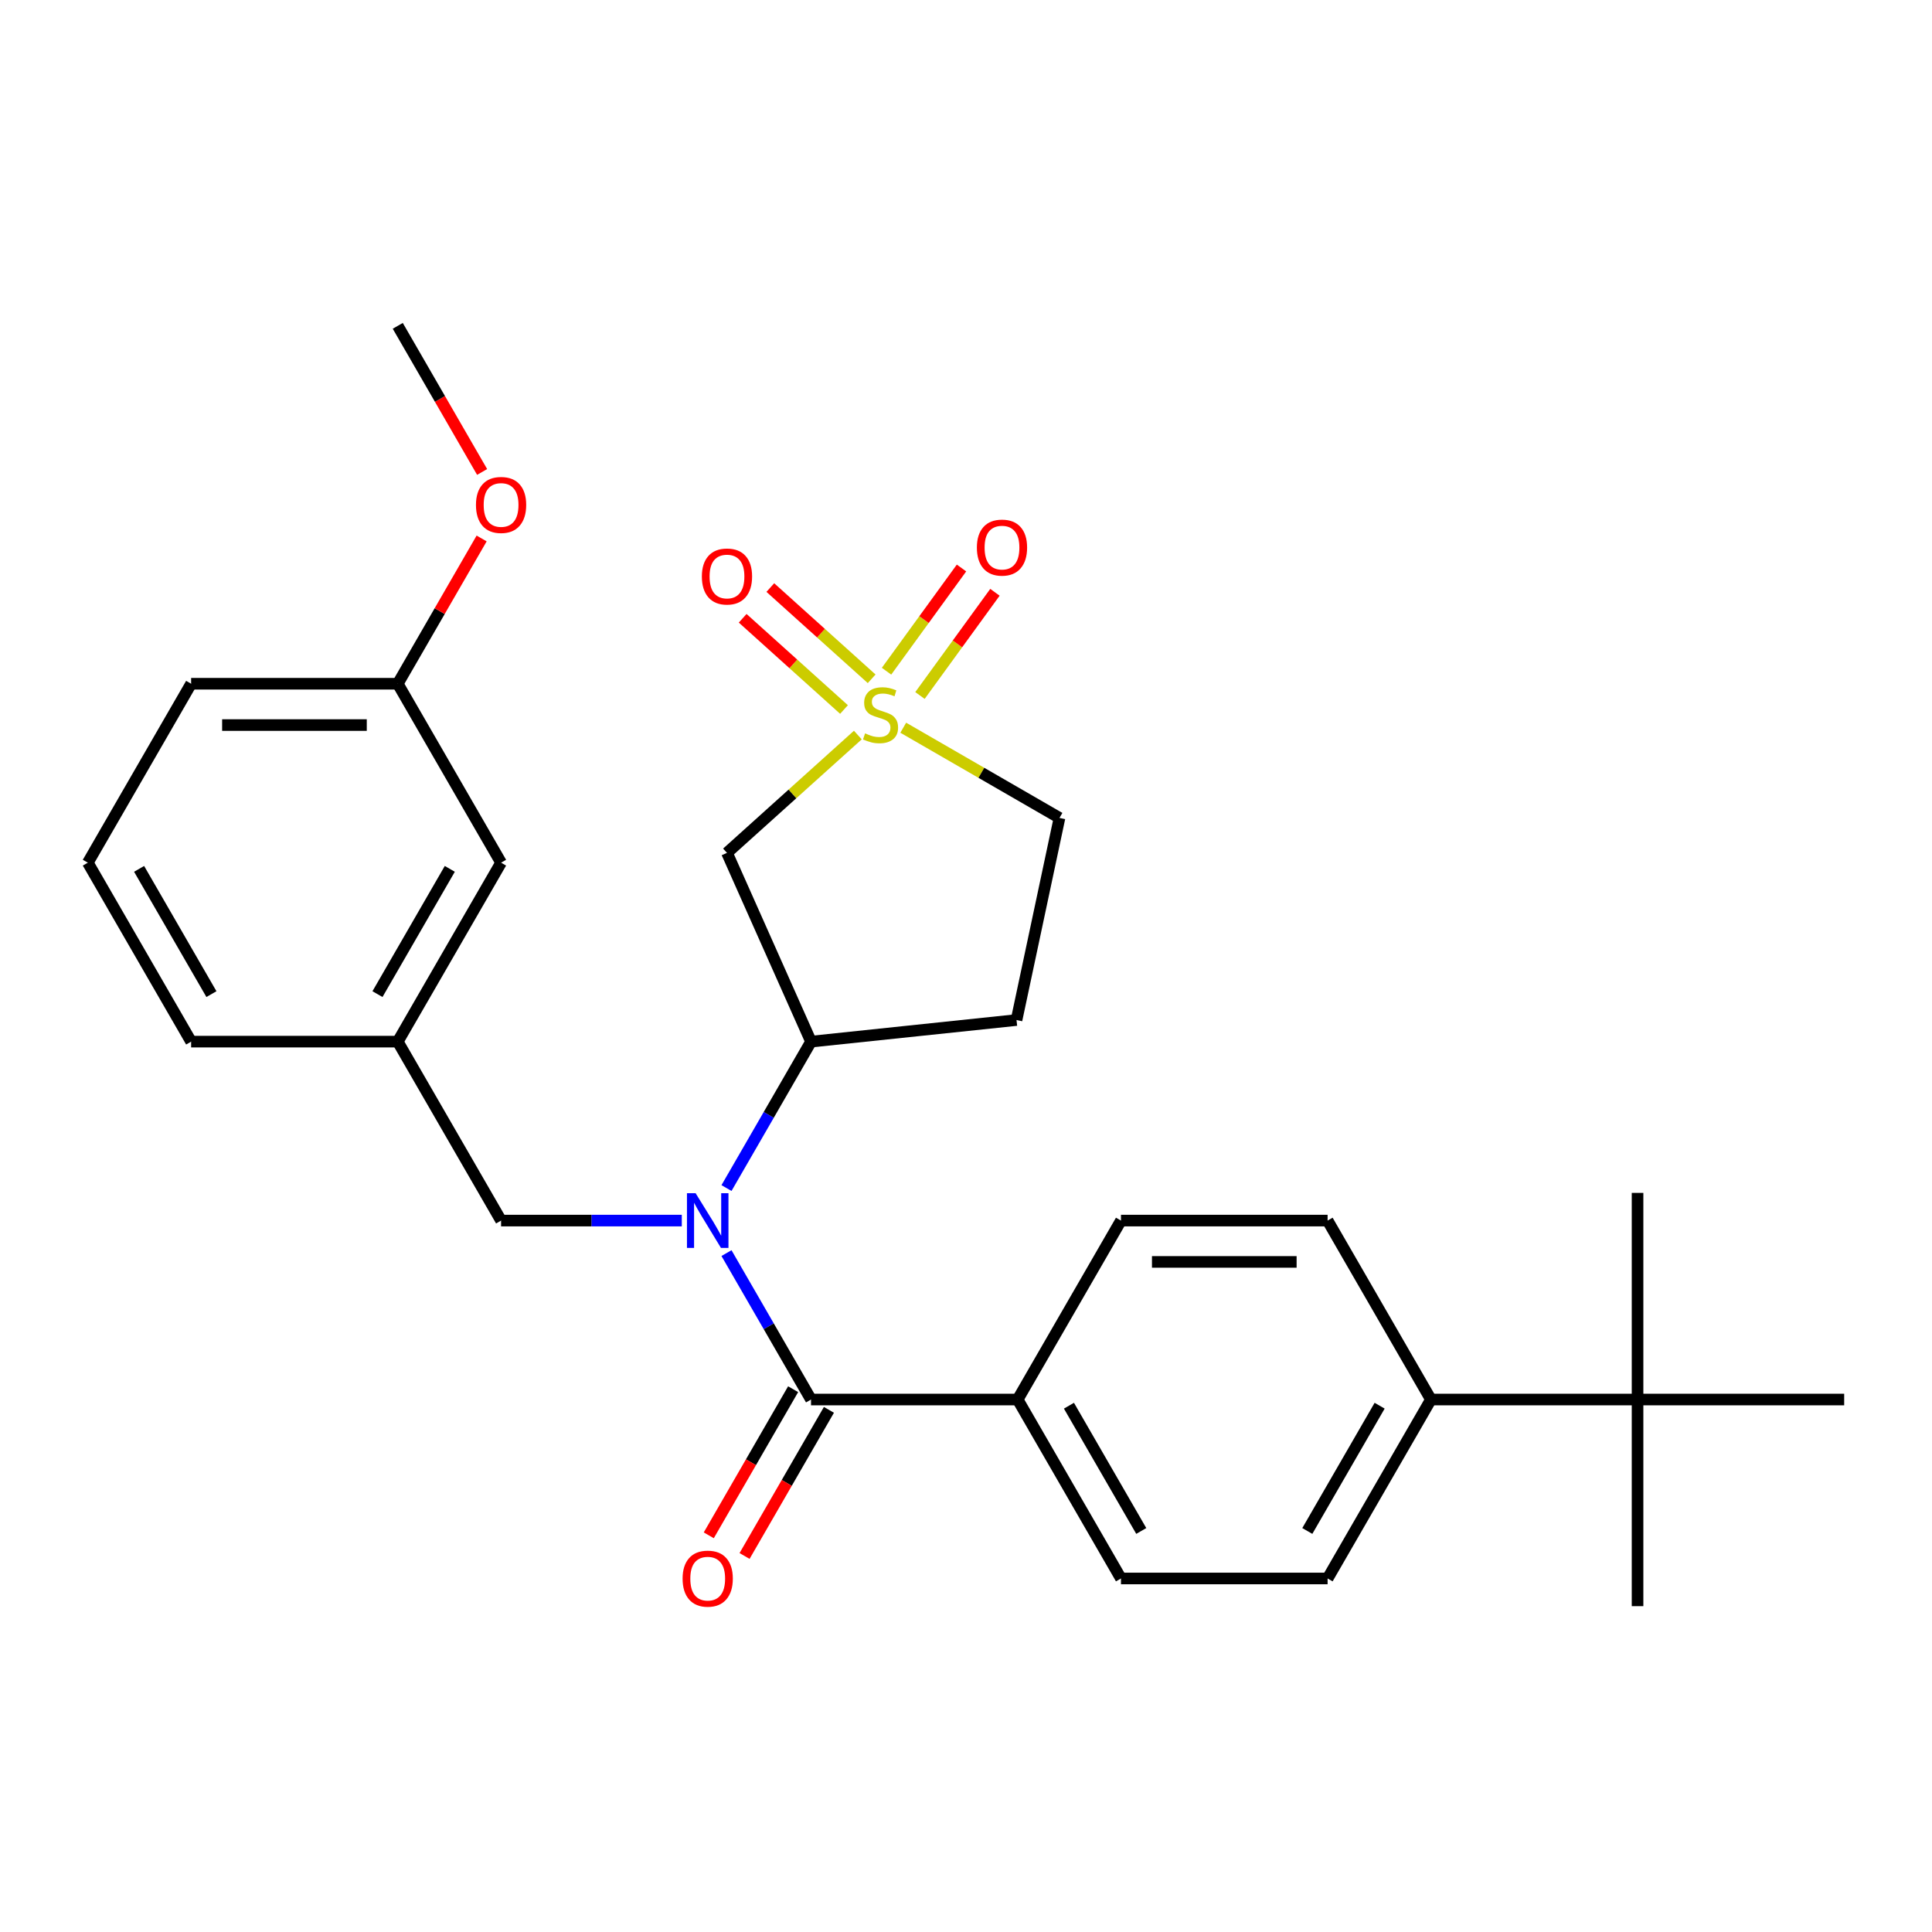 <?xml version='1.0' encoding='iso-8859-1'?>
<svg version='1.1' baseProfile='full'
              xmlns='http://www.w3.org/2000/svg'
                      xmlns:rdkit='http://www.rdkit.org/xml'
                      xmlns:xlink='http://www.w3.org/1999/xlink'
                  xml:space='preserve'
width='1000px' height='1000px' viewBox='0 0 1000 1000'>
<!-- END OF HEADER -->
<rect style='opacity:1.0;fill:#FFFFFF;stroke:none' width='1000' height='1000' x='0' y='0'> </rect>
<path class='bond-2' d='M 444.012,380.46 L 410.148,410.951' style='fill:none;fill-rule:evenodd;stroke:#CCCC00;stroke-width:6px;stroke-linecap:butt;stroke-linejoin:miter;stroke-opacity:1' />
<path class='bond-2' d='M 410.148,410.951 L 376.285,441.442' style='fill:none;fill-rule:evenodd;stroke:#000000;stroke-width:6px;stroke-linecap:butt;stroke-linejoin:miter;stroke-opacity:1' />
<path class='bond-5' d='M 451.168,351.346 L 424.944,327.733' style='fill:none;fill-rule:evenodd;stroke:#CCCC00;stroke-width:6px;stroke-linecap:butt;stroke-linejoin:miter;stroke-opacity:1' />
<path class='bond-5' d='M 424.944,327.733 L 398.72,304.121' style='fill:none;fill-rule:evenodd;stroke:#FF0000;stroke-width:6px;stroke-linecap:butt;stroke-linejoin:miter;stroke-opacity:1' />
<path class='bond-5' d='M 436.855,367.242 L 410.631,343.629' style='fill:none;fill-rule:evenodd;stroke:#CCCC00;stroke-width:6px;stroke-linecap:butt;stroke-linejoin:miter;stroke-opacity:1' />
<path class='bond-5' d='M 410.631,343.629 L 384.407,320.017' style='fill:none;fill-rule:evenodd;stroke:#FF0000;stroke-width:6px;stroke-linecap:butt;stroke-linejoin:miter;stroke-opacity:1' />
<path class='bond-6' d='M 476.172,359.986 L 495.576,333.279' style='fill:none;fill-rule:evenodd;stroke:#CCCC00;stroke-width:6px;stroke-linecap:butt;stroke-linejoin:miter;stroke-opacity:1' />
<path class='bond-6' d='M 495.576,333.279 L 514.98,306.571' style='fill:none;fill-rule:evenodd;stroke:#FF0000;stroke-width:6px;stroke-linecap:butt;stroke-linejoin:miter;stroke-opacity:1' />
<path class='bond-6' d='M 458.867,347.413 L 478.271,320.706' style='fill:none;fill-rule:evenodd;stroke:#CCCC00;stroke-width:6px;stroke-linecap:butt;stroke-linejoin:miter;stroke-opacity:1' />
<path class='bond-6' d='M 478.271,320.706 L 497.675,293.998' style='fill:none;fill-rule:evenodd;stroke:#FF0000;stroke-width:6px;stroke-linecap:butt;stroke-linejoin:miter;stroke-opacity:1' />
<path class='bond-9' d='M 467.519,376.663 L 507.954,400.008' style='fill:none;fill-rule:evenodd;stroke:#CCCC00;stroke-width:6px;stroke-linecap:butt;stroke-linejoin:miter;stroke-opacity:1' />
<path class='bond-9' d='M 507.954,400.008 L 548.389,423.353' style='fill:none;fill-rule:evenodd;stroke:#000000;stroke-width:6px;stroke-linecap:butt;stroke-linejoin:miter;stroke-opacity:1' />
<path class='bond-0' d='M 376.029,614.936 L 397.908,577.042' style='fill:none;fill-rule:evenodd;stroke:#0000FF;stroke-width:6px;stroke-linecap:butt;stroke-linejoin:miter;stroke-opacity:1' />
<path class='bond-0' d='M 397.908,577.042 L 419.786,539.147' style='fill:none;fill-rule:evenodd;stroke:#000000;stroke-width:6px;stroke-linecap:butt;stroke-linejoin:miter;stroke-opacity:1' />
<path class='bond-1' d='M 376.029,648.604 L 397.908,686.499' style='fill:none;fill-rule:evenodd;stroke:#0000FF;stroke-width:6px;stroke-linecap:butt;stroke-linejoin:miter;stroke-opacity:1' />
<path class='bond-1' d='M 397.908,686.499 L 419.786,724.393' style='fill:none;fill-rule:evenodd;stroke:#000000;stroke-width:6px;stroke-linecap:butt;stroke-linejoin:miter;stroke-opacity:1' />
<path class='bond-7' d='M 352.896,631.77 L 306.127,631.77' style='fill:none;fill-rule:evenodd;stroke:#0000FF;stroke-width:6px;stroke-linecap:butt;stroke-linejoin:miter;stroke-opacity:1' />
<path class='bond-7' d='M 306.127,631.77 L 259.358,631.77' style='fill:none;fill-rule:evenodd;stroke:#000000;stroke-width:6px;stroke-linecap:butt;stroke-linejoin:miter;stroke-opacity:1' />
<path class='bond-4' d='M 419.786,724.393 L 526.738,724.393' style='fill:none;fill-rule:evenodd;stroke:#000000;stroke-width:6px;stroke-linecap:butt;stroke-linejoin:miter;stroke-opacity:1' />
<path class='bond-10' d='M 410.524,719.046 L 388.692,756.86' style='fill:none;fill-rule:evenodd;stroke:#000000;stroke-width:6px;stroke-linecap:butt;stroke-linejoin:miter;stroke-opacity:1' />
<path class='bond-10' d='M 388.692,756.86 L 366.859,794.675' style='fill:none;fill-rule:evenodd;stroke:#FF0000;stroke-width:6px;stroke-linecap:butt;stroke-linejoin:miter;stroke-opacity:1' />
<path class='bond-10' d='M 429.048,729.741 L 407.216,767.555' style='fill:none;fill-rule:evenodd;stroke:#000000;stroke-width:6px;stroke-linecap:butt;stroke-linejoin:miter;stroke-opacity:1' />
<path class='bond-10' d='M 407.216,767.555 L 385.384,805.37' style='fill:none;fill-rule:evenodd;stroke:#FF0000;stroke-width:6px;stroke-linecap:butt;stroke-linejoin:miter;stroke-opacity:1' />
<path class='bond-3' d='M 376.285,441.442 L 419.786,539.147' style='fill:none;fill-rule:evenodd;stroke:#000000;stroke-width:6px;stroke-linecap:butt;stroke-linejoin:miter;stroke-opacity:1' />
<path class='bond-28' d='M 419.786,539.147 L 526.152,527.968' style='fill:none;fill-rule:evenodd;stroke:#000000;stroke-width:6px;stroke-linecap:butt;stroke-linejoin:miter;stroke-opacity:1' />
<path class='bond-14' d='M 526.738,724.393 L 580.214,631.77' style='fill:none;fill-rule:evenodd;stroke:#000000;stroke-width:6px;stroke-linecap:butt;stroke-linejoin:miter;stroke-opacity:1' />
<path class='bond-15' d='M 526.738,724.393 L 580.214,817.016' style='fill:none;fill-rule:evenodd;stroke:#000000;stroke-width:6px;stroke-linecap:butt;stroke-linejoin:miter;stroke-opacity:1' />
<path class='bond-15' d='M 553.284,727.591 L 590.717,792.428' style='fill:none;fill-rule:evenodd;stroke:#000000;stroke-width:6px;stroke-linecap:butt;stroke-linejoin:miter;stroke-opacity:1' />
<path class='bond-13' d='M 259.358,631.77 L 205.882,539.147' style='fill:none;fill-rule:evenodd;stroke:#000000;stroke-width:6px;stroke-linecap:butt;stroke-linejoin:miter;stroke-opacity:1' />
<path class='bond-8' d='M 526.152,527.968 L 548.389,423.353' style='fill:none;fill-rule:evenodd;stroke:#000000;stroke-width:6px;stroke-linecap:butt;stroke-linejoin:miter;stroke-opacity:1' />
<path class='bond-11' d='M 847.594,724.393 L 740.642,724.393' style='fill:none;fill-rule:evenodd;stroke:#000000;stroke-width:6px;stroke-linecap:butt;stroke-linejoin:miter;stroke-opacity:1' />
<path class='bond-22' d='M 847.594,724.393 L 847.594,831.345' style='fill:none;fill-rule:evenodd;stroke:#000000;stroke-width:6px;stroke-linecap:butt;stroke-linejoin:miter;stroke-opacity:1' />
<path class='bond-23' d='M 847.594,724.393 L 847.594,617.441' style='fill:none;fill-rule:evenodd;stroke:#000000;stroke-width:6px;stroke-linecap:butt;stroke-linejoin:miter;stroke-opacity:1' />
<path class='bond-24' d='M 847.594,724.393 L 954.545,724.393' style='fill:none;fill-rule:evenodd;stroke:#000000;stroke-width:6px;stroke-linecap:butt;stroke-linejoin:miter;stroke-opacity:1' />
<path class='bond-12' d='M 740.642,724.393 L 687.166,817.016' style='fill:none;fill-rule:evenodd;stroke:#000000;stroke-width:6px;stroke-linecap:butt;stroke-linejoin:miter;stroke-opacity:1' />
<path class='bond-12' d='M 714.096,727.591 L 676.663,792.428' style='fill:none;fill-rule:evenodd;stroke:#000000;stroke-width:6px;stroke-linecap:butt;stroke-linejoin:miter;stroke-opacity:1' />
<path class='bond-29' d='M 740.642,724.393 L 687.166,631.77' style='fill:none;fill-rule:evenodd;stroke:#000000;stroke-width:6px;stroke-linecap:butt;stroke-linejoin:miter;stroke-opacity:1' />
<path class='bond-18' d='M 205.882,539.147 L 259.358,446.524' style='fill:none;fill-rule:evenodd;stroke:#000000;stroke-width:6px;stroke-linecap:butt;stroke-linejoin:miter;stroke-opacity:1' />
<path class='bond-18' d='M 195.379,514.558 L 232.812,449.722' style='fill:none;fill-rule:evenodd;stroke:#000000;stroke-width:6px;stroke-linecap:butt;stroke-linejoin:miter;stroke-opacity:1' />
<path class='bond-25' d='M 205.882,539.147 L 98.93,539.147' style='fill:none;fill-rule:evenodd;stroke:#000000;stroke-width:6px;stroke-linecap:butt;stroke-linejoin:miter;stroke-opacity:1' />
<path class='bond-17' d='M 580.214,631.77 L 687.166,631.77' style='fill:none;fill-rule:evenodd;stroke:#000000;stroke-width:6px;stroke-linecap:butt;stroke-linejoin:miter;stroke-opacity:1' />
<path class='bond-17' d='M 596.257,653.161 L 671.123,653.161' style='fill:none;fill-rule:evenodd;stroke:#000000;stroke-width:6px;stroke-linecap:butt;stroke-linejoin:miter;stroke-opacity:1' />
<path class='bond-16' d='M 580.214,817.016 L 687.166,817.016' style='fill:none;fill-rule:evenodd;stroke:#000000;stroke-width:6px;stroke-linecap:butt;stroke-linejoin:miter;stroke-opacity:1' />
<path class='bond-19' d='M 259.358,446.524 L 205.882,353.901' style='fill:none;fill-rule:evenodd;stroke:#000000;stroke-width:6px;stroke-linecap:butt;stroke-linejoin:miter;stroke-opacity:1' />
<path class='bond-20' d='M 205.882,353.901 L 227.588,316.306' style='fill:none;fill-rule:evenodd;stroke:#000000;stroke-width:6px;stroke-linecap:butt;stroke-linejoin:miter;stroke-opacity:1' />
<path class='bond-20' d='M 227.588,316.306 L 249.293,278.712' style='fill:none;fill-rule:evenodd;stroke:#FF0000;stroke-width:6px;stroke-linecap:butt;stroke-linejoin:miter;stroke-opacity:1' />
<path class='bond-30' d='M 205.882,353.901 L 98.93,353.901' style='fill:none;fill-rule:evenodd;stroke:#000000;stroke-width:6px;stroke-linecap:butt;stroke-linejoin:miter;stroke-opacity:1' />
<path class='bond-30' d='M 189.84,375.291 L 114.973,375.291' style='fill:none;fill-rule:evenodd;stroke:#000000;stroke-width:6px;stroke-linecap:butt;stroke-linejoin:miter;stroke-opacity:1' />
<path class='bond-27' d='M 249.547,244.284 L 227.715,206.47' style='fill:none;fill-rule:evenodd;stroke:#FF0000;stroke-width:6px;stroke-linecap:butt;stroke-linejoin:miter;stroke-opacity:1' />
<path class='bond-27' d='M 227.715,206.47 L 205.882,168.655' style='fill:none;fill-rule:evenodd;stroke:#000000;stroke-width:6px;stroke-linecap:butt;stroke-linejoin:miter;stroke-opacity:1' />
<path class='bond-21' d='M 45.455,446.524 L 98.93,539.147' style='fill:none;fill-rule:evenodd;stroke:#000000;stroke-width:6px;stroke-linecap:butt;stroke-linejoin:miter;stroke-opacity:1' />
<path class='bond-21' d='M 72.001,449.722 L 109.434,514.558' style='fill:none;fill-rule:evenodd;stroke:#000000;stroke-width:6px;stroke-linecap:butt;stroke-linejoin:miter;stroke-opacity:1' />
<path class='bond-26' d='M 45.455,446.524 L 98.93,353.901' style='fill:none;fill-rule:evenodd;stroke:#000000;stroke-width:6px;stroke-linecap:butt;stroke-linejoin:miter;stroke-opacity:1' />
<path  class='atom-0' d='M 447.766 379.597
Q 448.086 379.717, 449.406 380.277
Q 450.726 380.837, 452.166 381.197
Q 453.646 381.517, 455.086 381.517
Q 457.766 381.517, 459.326 380.237
Q 460.886 378.917, 460.886 376.637
Q 460.886 375.077, 460.086 374.117
Q 459.326 373.157, 458.126 372.637
Q 456.926 372.117, 454.926 371.517
Q 452.406 370.757, 450.886 370.037
Q 449.406 369.317, 448.326 367.797
Q 447.286 366.277, 447.286 363.717
Q 447.286 360.157, 449.686 357.957
Q 452.126 355.757, 456.926 355.757
Q 460.206 355.757, 463.926 357.317
L 463.006 360.397
Q 459.606 358.997, 457.046 358.997
Q 454.286 358.997, 452.766 360.157
Q 451.246 361.277, 451.286 363.237
Q 451.286 364.757, 452.046 365.677
Q 452.846 366.597, 453.966 367.117
Q 455.126 367.637, 457.046 368.237
Q 459.606 369.037, 461.126 369.837
Q 462.646 370.637, 463.726 372.277
Q 464.846 373.877, 464.846 376.637
Q 464.846 380.557, 462.206 382.677
Q 459.606 384.757, 455.246 384.757
Q 452.726 384.757, 450.806 384.197
Q 448.926 383.677, 446.686 382.757
L 447.766 379.597
' fill='#CCCC00'/>
<path  class='atom-1' d='M 360.05 617.61
L 369.33 632.61
Q 370.25 634.09, 371.73 636.77
Q 373.21 639.45, 373.29 639.61
L 373.29 617.61
L 377.05 617.61
L 377.05 645.93
L 373.17 645.93
L 363.21 629.53
Q 362.05 627.61, 360.81 625.41
Q 359.61 623.21, 359.25 622.53
L 359.25 645.93
L 355.57 645.93
L 355.57 617.61
L 360.05 617.61
' fill='#0000FF'/>
<path  class='atom-6' d='M 363.285 298.392
Q 363.285 291.592, 366.645 287.792
Q 370.005 283.992, 376.285 283.992
Q 382.565 283.992, 385.925 287.792
Q 389.285 291.592, 389.285 298.392
Q 389.285 305.272, 385.885 309.192
Q 382.485 313.072, 376.285 313.072
Q 370.045 313.072, 366.645 309.192
Q 363.285 305.312, 363.285 298.392
M 376.285 309.872
Q 380.605 309.872, 382.925 306.992
Q 385.285 304.072, 385.285 298.392
Q 385.285 292.832, 382.925 290.032
Q 380.605 287.192, 376.285 287.192
Q 371.965 287.192, 369.605 289.992
Q 367.285 292.792, 367.285 298.392
Q 367.285 304.112, 369.605 306.992
Q 371.965 309.872, 376.285 309.872
' fill='#FF0000'/>
<path  class='atom-7' d='M 505.63 283.431
Q 505.63 276.631, 508.99 272.831
Q 512.35 269.031, 518.63 269.031
Q 524.91 269.031, 528.27 272.831
Q 531.63 276.631, 531.63 283.431
Q 531.63 290.311, 528.23 294.231
Q 524.83 298.111, 518.63 298.111
Q 512.39 298.111, 508.99 294.231
Q 505.63 290.351, 505.63 283.431
M 518.63 294.911
Q 522.95 294.911, 525.27 292.031
Q 527.63 289.111, 527.63 283.431
Q 527.63 277.871, 525.27 275.071
Q 522.95 272.231, 518.63 272.231
Q 514.31 272.231, 511.95 275.031
Q 509.63 277.831, 509.63 283.431
Q 509.63 289.151, 511.95 292.031
Q 514.31 294.911, 518.63 294.911
' fill='#FF0000'/>
<path  class='atom-11' d='M 353.31 817.096
Q 353.31 810.296, 356.67 806.496
Q 360.03 802.696, 366.31 802.696
Q 372.59 802.696, 375.95 806.496
Q 379.31 810.296, 379.31 817.096
Q 379.31 823.976, 375.91 827.896
Q 372.51 831.776, 366.31 831.776
Q 360.07 831.776, 356.67 827.896
Q 353.31 824.016, 353.31 817.096
M 366.31 828.576
Q 370.63 828.576, 372.95 825.696
Q 375.31 822.776, 375.31 817.096
Q 375.31 811.536, 372.95 808.736
Q 370.63 805.896, 366.31 805.896
Q 361.99 805.896, 359.63 808.696
Q 357.31 811.496, 357.31 817.096
Q 357.31 822.816, 359.63 825.696
Q 361.99 828.576, 366.31 828.576
' fill='#FF0000'/>
<path  class='atom-21' d='M 246.358 261.358
Q 246.358 254.558, 249.718 250.758
Q 253.078 246.958, 259.358 246.958
Q 265.638 246.958, 268.998 250.758
Q 272.358 254.558, 272.358 261.358
Q 272.358 268.238, 268.958 272.158
Q 265.558 276.038, 259.358 276.038
Q 253.118 276.038, 249.718 272.158
Q 246.358 268.278, 246.358 261.358
M 259.358 272.838
Q 263.678 272.838, 265.998 269.958
Q 268.358 267.038, 268.358 261.358
Q 268.358 255.798, 265.998 252.998
Q 263.678 250.158, 259.358 250.158
Q 255.038 250.158, 252.678 252.958
Q 250.358 255.758, 250.358 261.358
Q 250.358 267.078, 252.678 269.958
Q 255.038 272.838, 259.358 272.838
' fill='#FF0000'/>
</svg>
